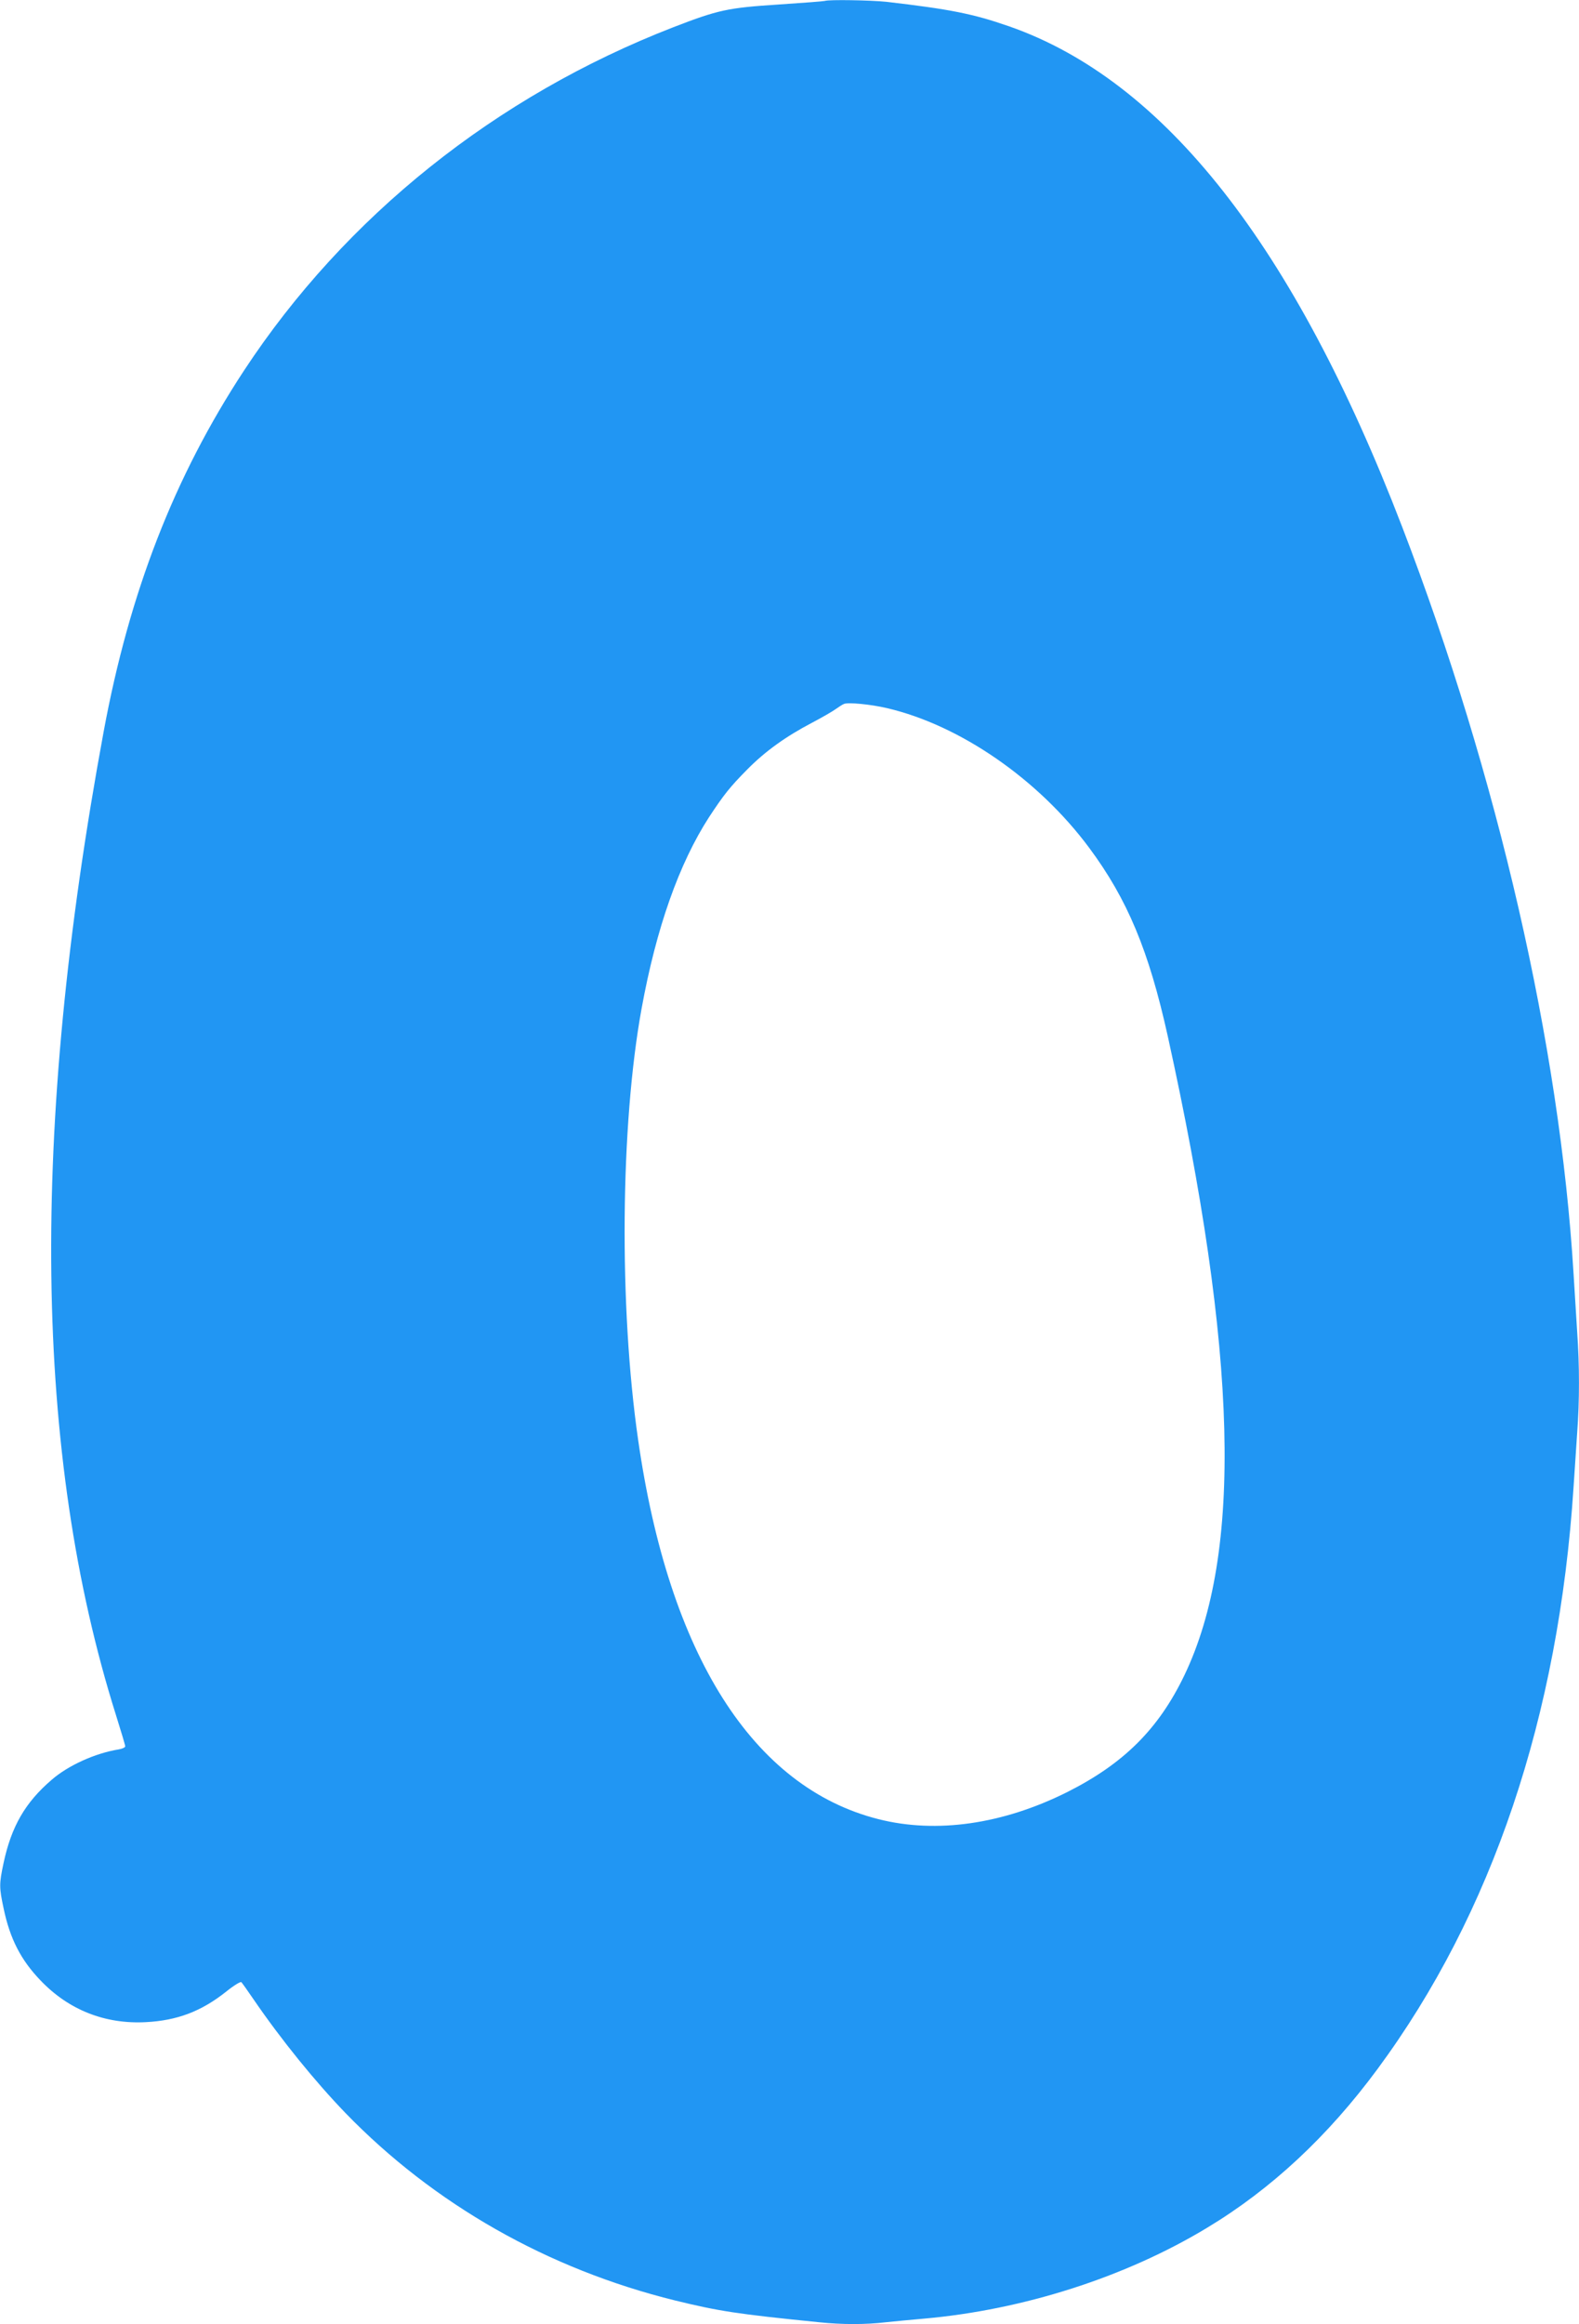 <?xml version="1.0" standalone="no"?>
<!DOCTYPE svg PUBLIC "-//W3C//DTD SVG 20010904//EN"
 "http://www.w3.org/TR/2001/REC-SVG-20010904/DTD/svg10.dtd">
<svg version="1.0" xmlns="http://www.w3.org/2000/svg"
 width="870pt" height="1280pt" viewBox="0 0 870 1280"
 preserveAspectRatio="xMidYMid meet">
<g transform="translate(0,1280) scale(0.1,-0.1)"
fill="#2196f3" stroke="none">
<path d="M4545 12795 c-5 -2 -121 -11 -257 -20 -277 -18 -330 -29 -578 -125
-978 -379 -1808 -1043 -2365 -1890 -385 -586 -632 -1222 -774 -1990 -407
-2201 -384 -3982 68 -5416 28 -89 51 -166 51 -172 0 -6 -17 -14 -37 -17 -129
-21 -277 -88 -368 -167 -146 -125 -222 -257 -265 -457 -25 -117 -25 -135 0
-252 35 -167 95 -284 204 -397 155 -162 355 -241 580 -229 172 9 305 59 442
168 42 34 80 57 84 52 4 -4 34 -46 66 -93 154 -225 341 -455 508 -628 487
-502 1114 -859 1816 -1032 242 -59 337 -74 795 -120 125 -13 254 -13 364 0 47
5 142 14 211 20 546 48 1110 228 1560 500 354 213 666 504 940 875 632 856
998 1943 1080 3205 6 91 15 226 20 300 13 172 13 372 0 553 -5 78 -14 223 -20
322 -76 1254 -417 2741 -945 4115 -595 1547 -1309 2456 -2165 2755 -198 69
-324 94 -676 135 -85 9 -317 13 -339 5z m342 -3895 c403 -94 834 -392 1114
-769 211 -284 329 -567 433 -1037 386 -1750 414 -2848 92 -3520 -142 -296
-334 -487 -646 -644 -354 -177 -720 -230 -1040 -149 -692 175 -1154 904 -1324
2089 -106 735 -98 1734 19 2375 81 444 206 798 372 1055 81 123 114 165 211
263 98 99 210 180 357 257 55 29 114 63 130 75 17 12 37 25 45 28 23 10 147
-2 237 -23z"/>
</g>
</svg>
